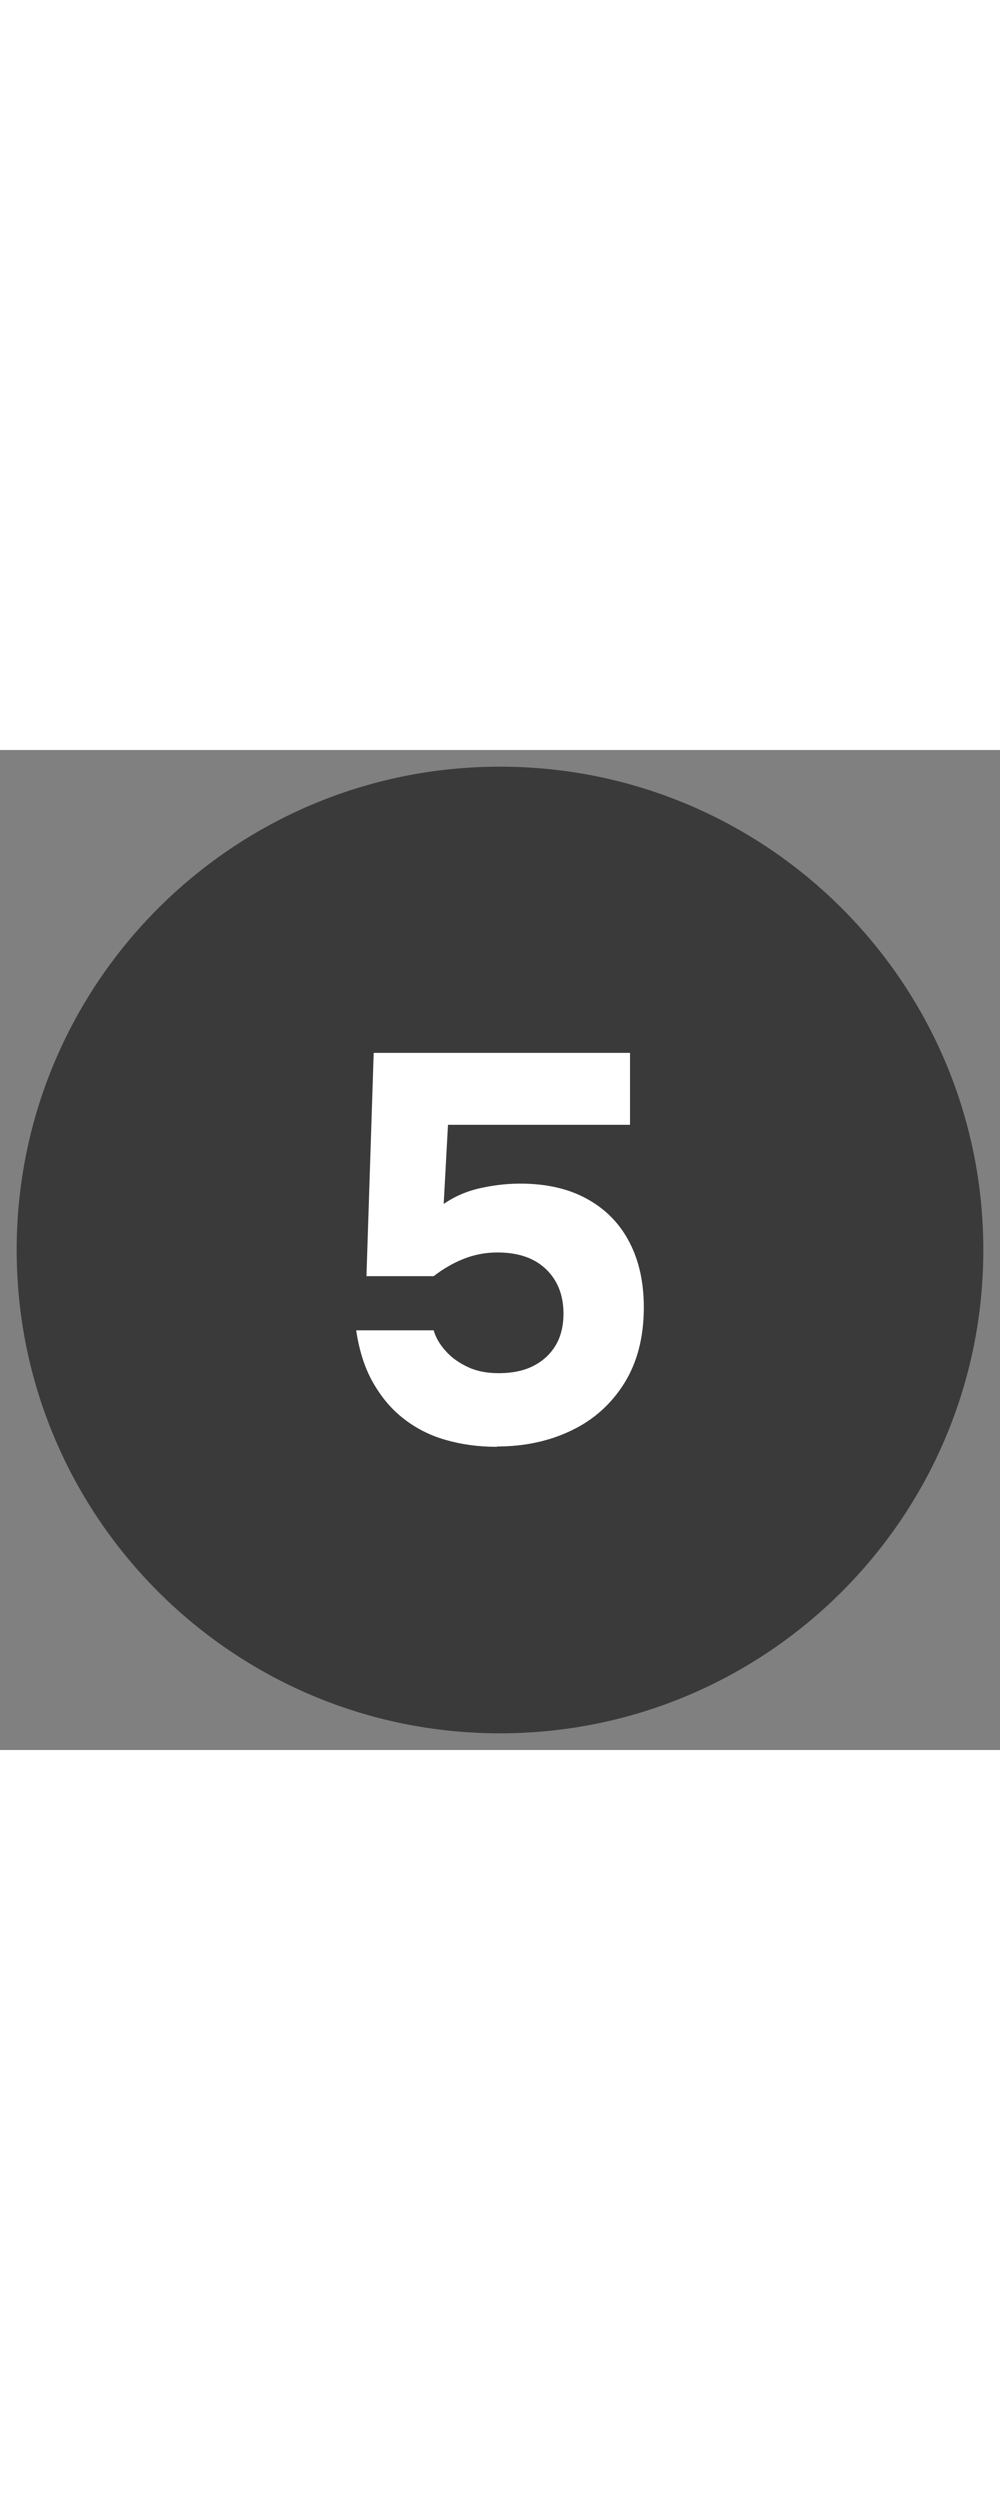 <?xml version="1.0" encoding="UTF-8"?>
<svg xmlns="http://www.w3.org/2000/svg" xmlns:xlink="http://www.w3.org/1999/xlink" width="60px" height="150px" viewBox="0 0 60 60" version="1.1">
<rect x="0" y="0" width="60" height="60" fill="#808080" stroke="none"/>
<g id="surface1">
<path style=" stroke:none;fill-rule:nonzero;fill:rgb(22.745%,22.745%,22.745%);fill-opacity:1;" d="M 59 30 C 59 13.984 46.016 1 30 1 C 13.984 1 1 13.984 1 30 C 1 46.016 13.984 59 30 59 C 46.016 59 59 46.016 59 30 Z M 59 30 "/>
<path style=" stroke:none;fill-rule:nonzero;fill:rgb(100%,100%,100%);fill-opacity:1;" d="M 29.82 41.809 C 28.719 41.809 27.699 41.672 26.75 41.398 C 25.801 41.129 24.961 40.699 24.23 40.129 C 23.488 39.559 22.879 38.828 22.379 37.949 C 21.879 37.07 21.551 36.031 21.371 34.82 L 26.02 34.82 C 26.148 35.262 26.391 35.68 26.75 36.07 C 27.102 36.469 27.551 36.781 28.09 37.031 C 28.629 37.281 29.238 37.391 29.922 37.391 C 30.762 37.391 31.461 37.238 32.031 36.941 C 32.602 36.641 33.039 36.23 33.352 35.699 C 33.66 35.172 33.809 34.539 33.809 33.82 C 33.809 32.719 33.461 31.828 32.77 31.16 C 32.078 30.488 31.102 30.148 29.852 30.148 C 29.121 30.148 28.449 30.281 27.82 30.531 C 27.191 30.781 26.59 31.129 26.02 31.57 L 21.988 31.57 L 22.422 18.172 L 37.801 18.172 L 37.801 22.488 L 26.879 22.488 L 26.621 27.238 C 27.281 26.781 28.039 26.449 28.91 26.27 C 29.781 26.078 30.641 26 31.5 26.02 C 33.02 26.059 34.301 26.391 35.359 27.012 C 36.422 27.629 37.23 28.48 37.789 29.578 C 38.352 30.68 38.629 31.969 38.629 33.441 C 38.629 35.219 38.238 36.738 37.461 37.988 C 36.68 39.238 35.621 40.191 34.289 40.828 C 32.961 41.469 31.469 41.789 29.82 41.789 Z M 29.82 41.809 "/>
</g>
</svg>
